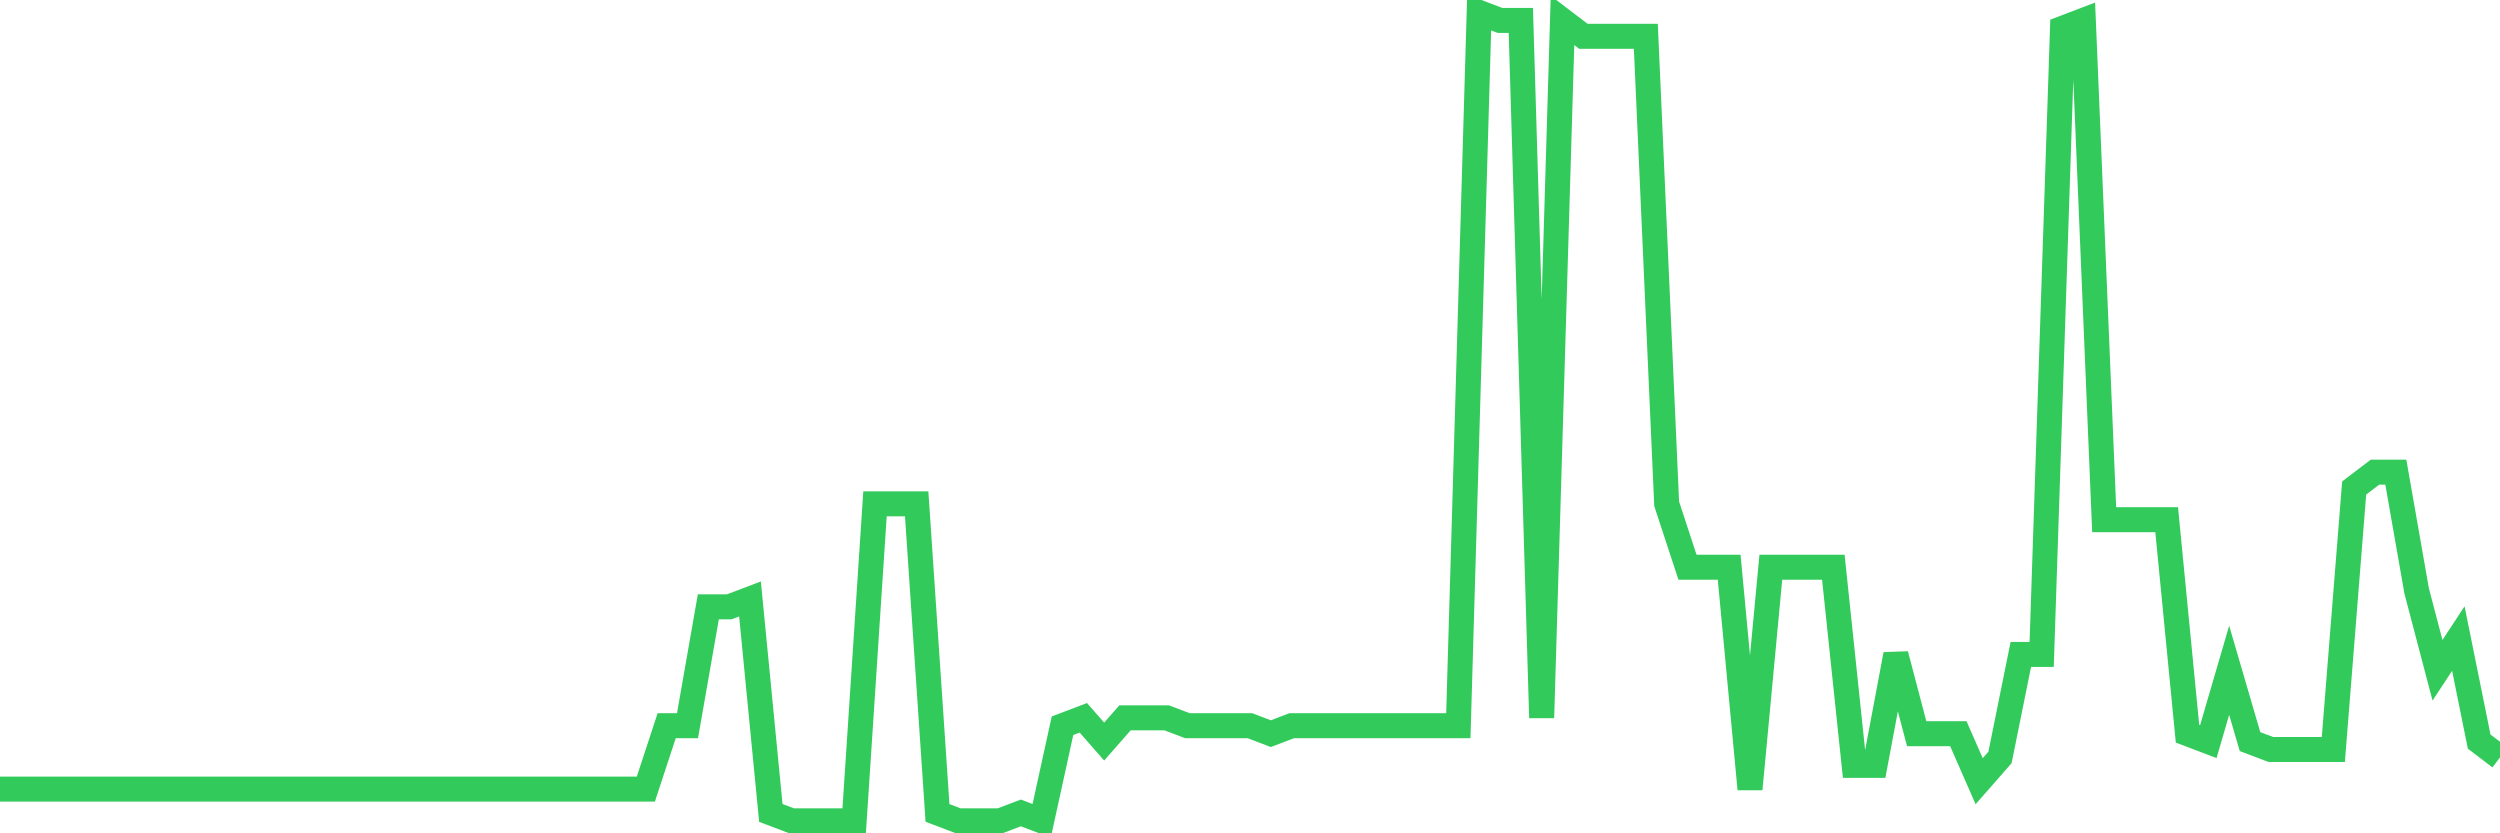<svg
  xmlns="http://www.w3.org/2000/svg"
  xmlns:xlink="http://www.w3.org/1999/xlink"
  width="120"
  height="40"
  viewBox="0 0 120 40"
  preserveAspectRatio="none"
>
  <polyline
    points="0,37.878 1,37.878 2,37.878 3,37.878 4,37.878 5,37.878 6,37.878 7,37.878 8,37.878 9,37.878 10,37.878 11,37.878 12,37.878 13,37.878 14,37.878 15,37.878 16,37.878 17,37.878 18,37.878 19,37.878 20,37.878 21,37.878 22,37.878 23,37.878 24,37.878 25,37.878 26,37.878 27,37.878 28,37.878 29,37.878 30,37.878 31,37.878 32,34.835 33,34.835 34,29.129 35,29.129 36,28.749 37,39.02 38,39.4 39,39.4 40,39.4 41,39.4 42,24.184 43,24.184 44,24.184 45,39.02 46,39.4 47,39.4 48,39.4 49,39.02 50,39.4 51,34.835 52,34.455 53,35.596 54,34.455 55,34.455 56,34.455 57,34.835 58,34.835 59,34.835 60,34.835 61,35.216 62,34.835 63,34.835 64,34.835 65,34.835 66,34.835 67,34.835 68,34.835 69,34.835 70,34.835 71,0.6 72,0.98 73,0.98 74,34.455 75,0.98 76,1.741 77,1.741 78,1.741 79,1.741 80,24.184 81,27.227 82,27.227 83,27.227 84,37.878 85,27.227 86,27.227 87,27.227 88,27.227 89,36.737 90,36.737 91,31.412 92,35.216 93,35.216 94,35.216 95,37.498 96,36.357 97,31.412 98,31.412 99,1.361 100,0.98 101,24.945 102,24.945 103,24.945 104,24.945 105,35.216 106,35.596 107,32.173 108,35.596 109,35.976 110,35.976 111,35.976 112,35.976 113,23.424 114,22.663 115,22.663 116,28.369 117,32.173 118,30.651 119,35.596 120,36.357"
    fill="none"
    stroke="#32ca5b"
    stroke-width="1.2"
  >
  </polyline>
</svg>